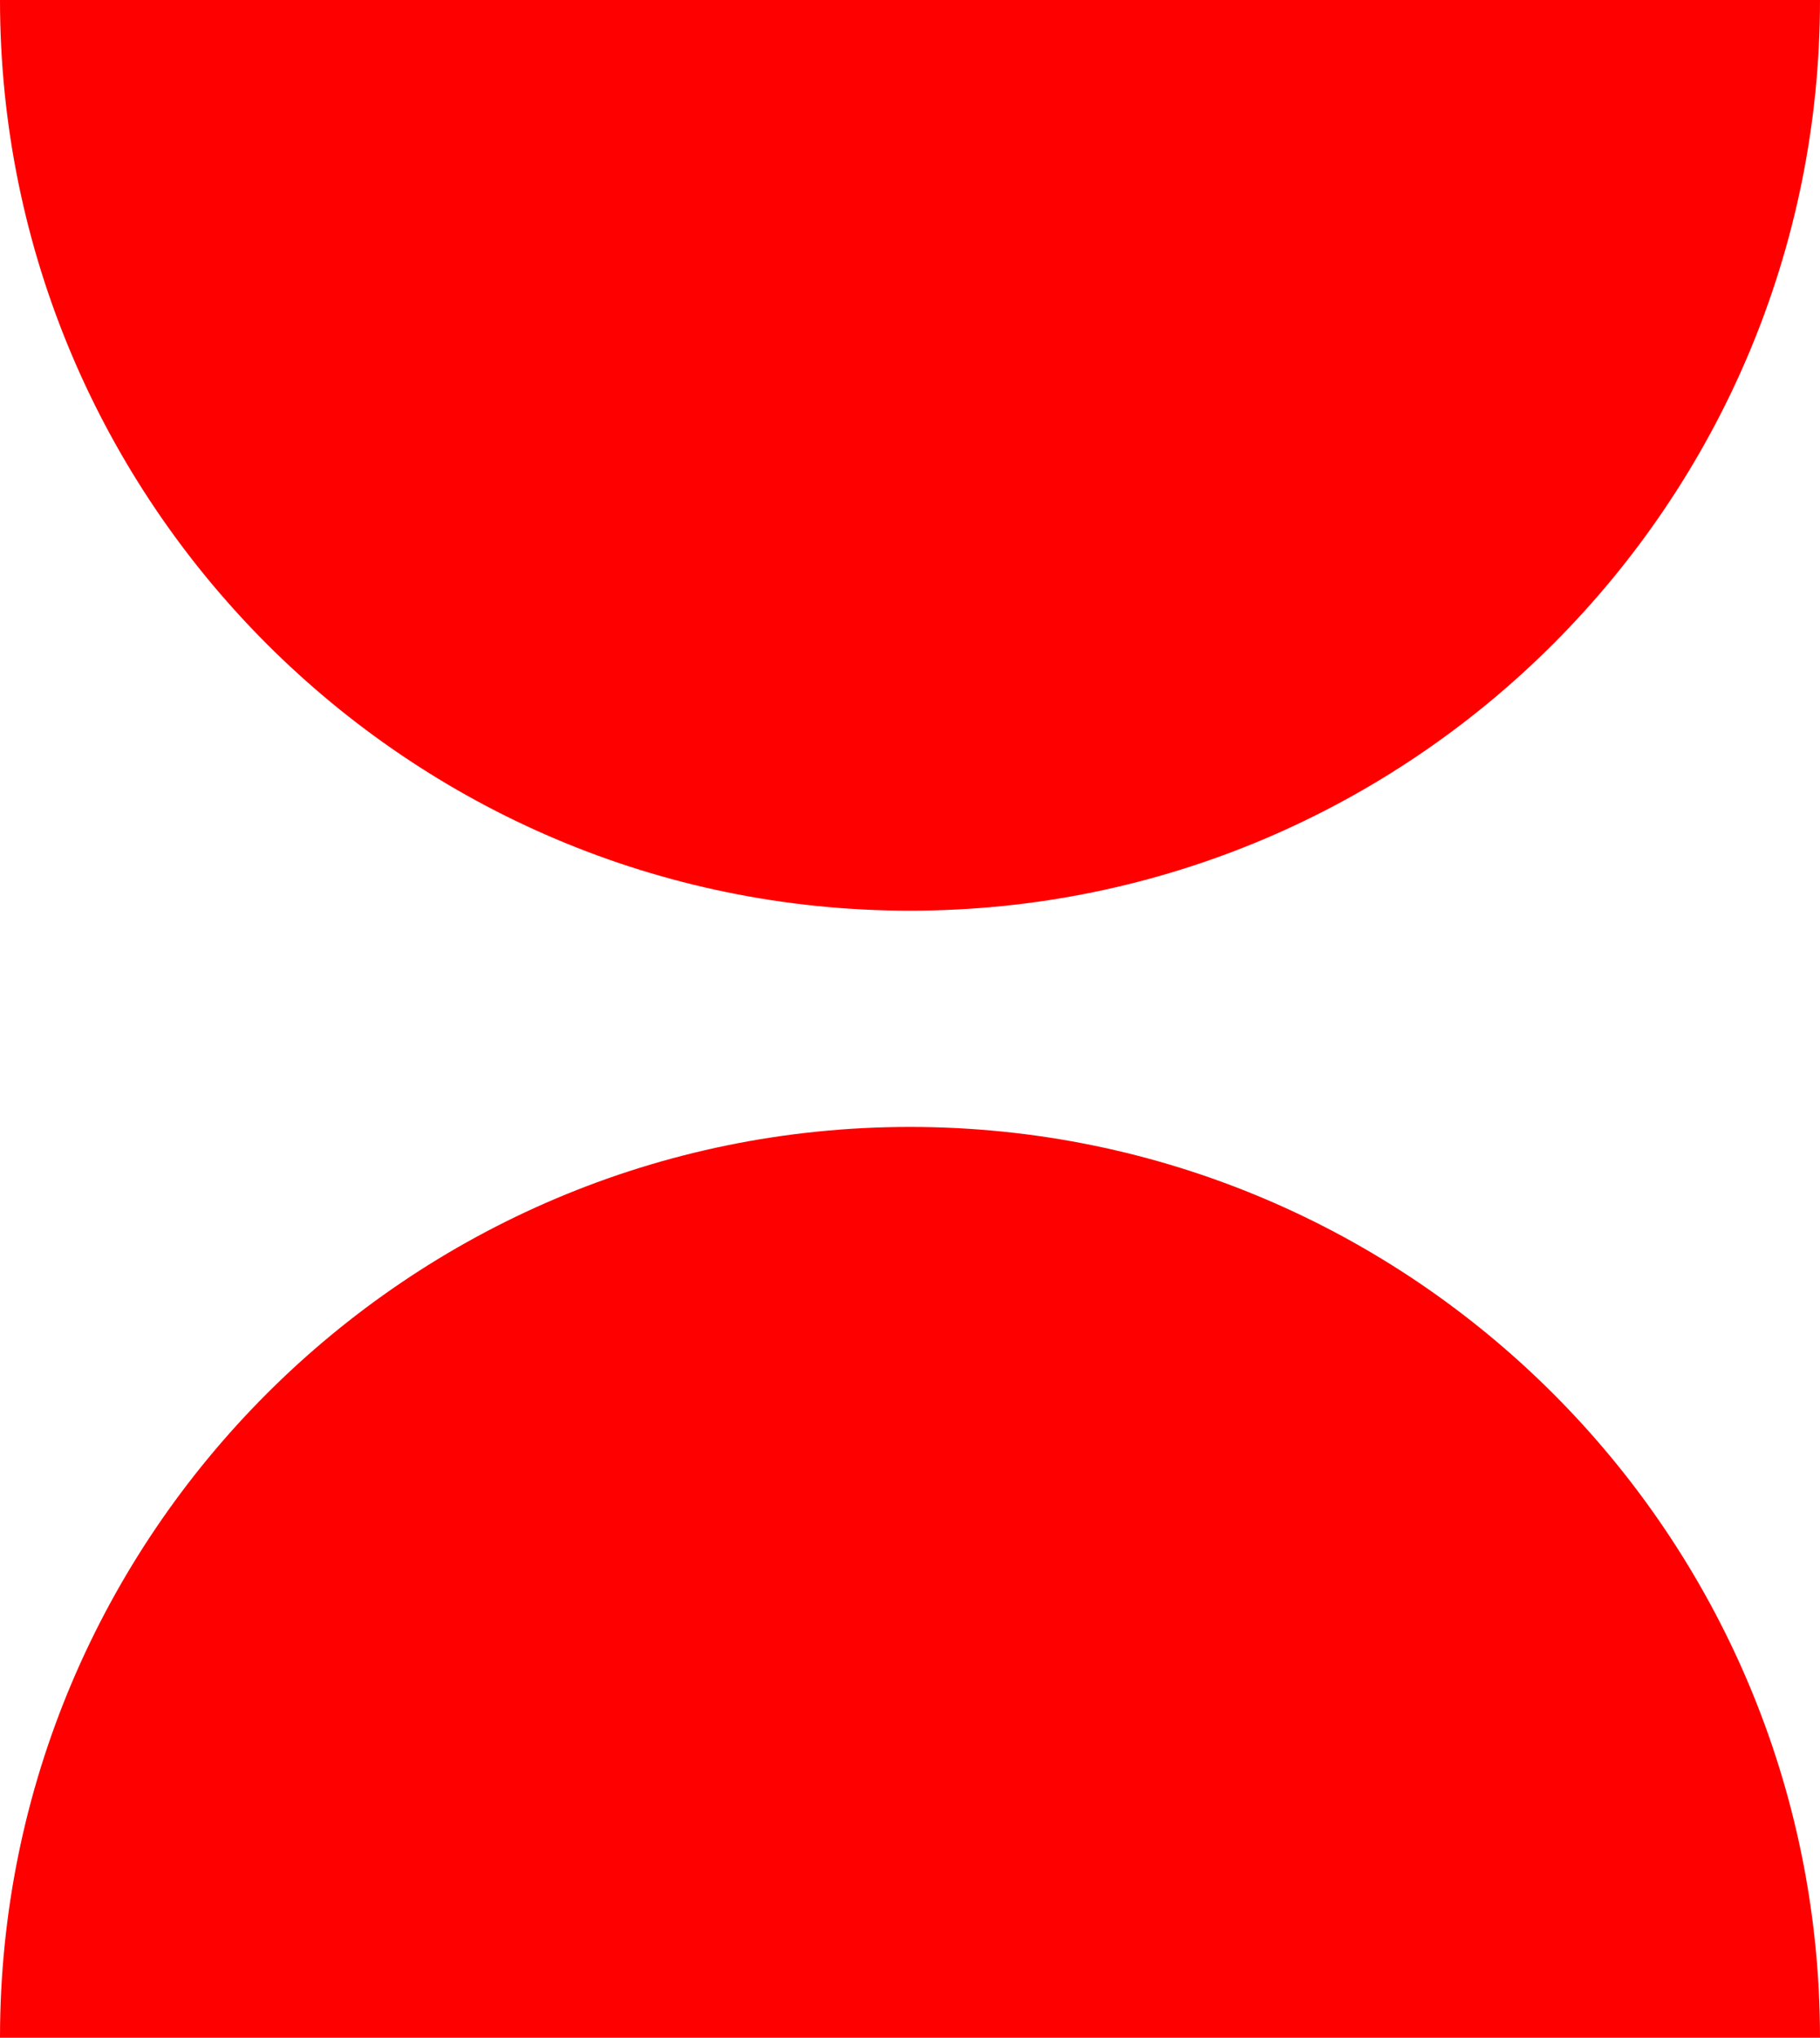 <?xml version="1.0" encoding="UTF-8"?>
<svg width="20.429" height="22.861" fill="none" version="1.1" viewBox="0 0 20.429 22.861" xmlns="http://www.w3.org/2000/svg">
 <path d="m20.429 22.861h-20.429c0-5.64 4.577-10.218 10.214-10.218 5.638 0 10.215 4.578 10.215 10.218zm-20.429-22.861h20.429c0 5.639-4.577 10.217-10.215 10.217-5.637 0-10.214-4.578-10.214-10.217z" clip-rule="evenodd" fill="#f00" fill-rule="evenodd"/>
</svg>
